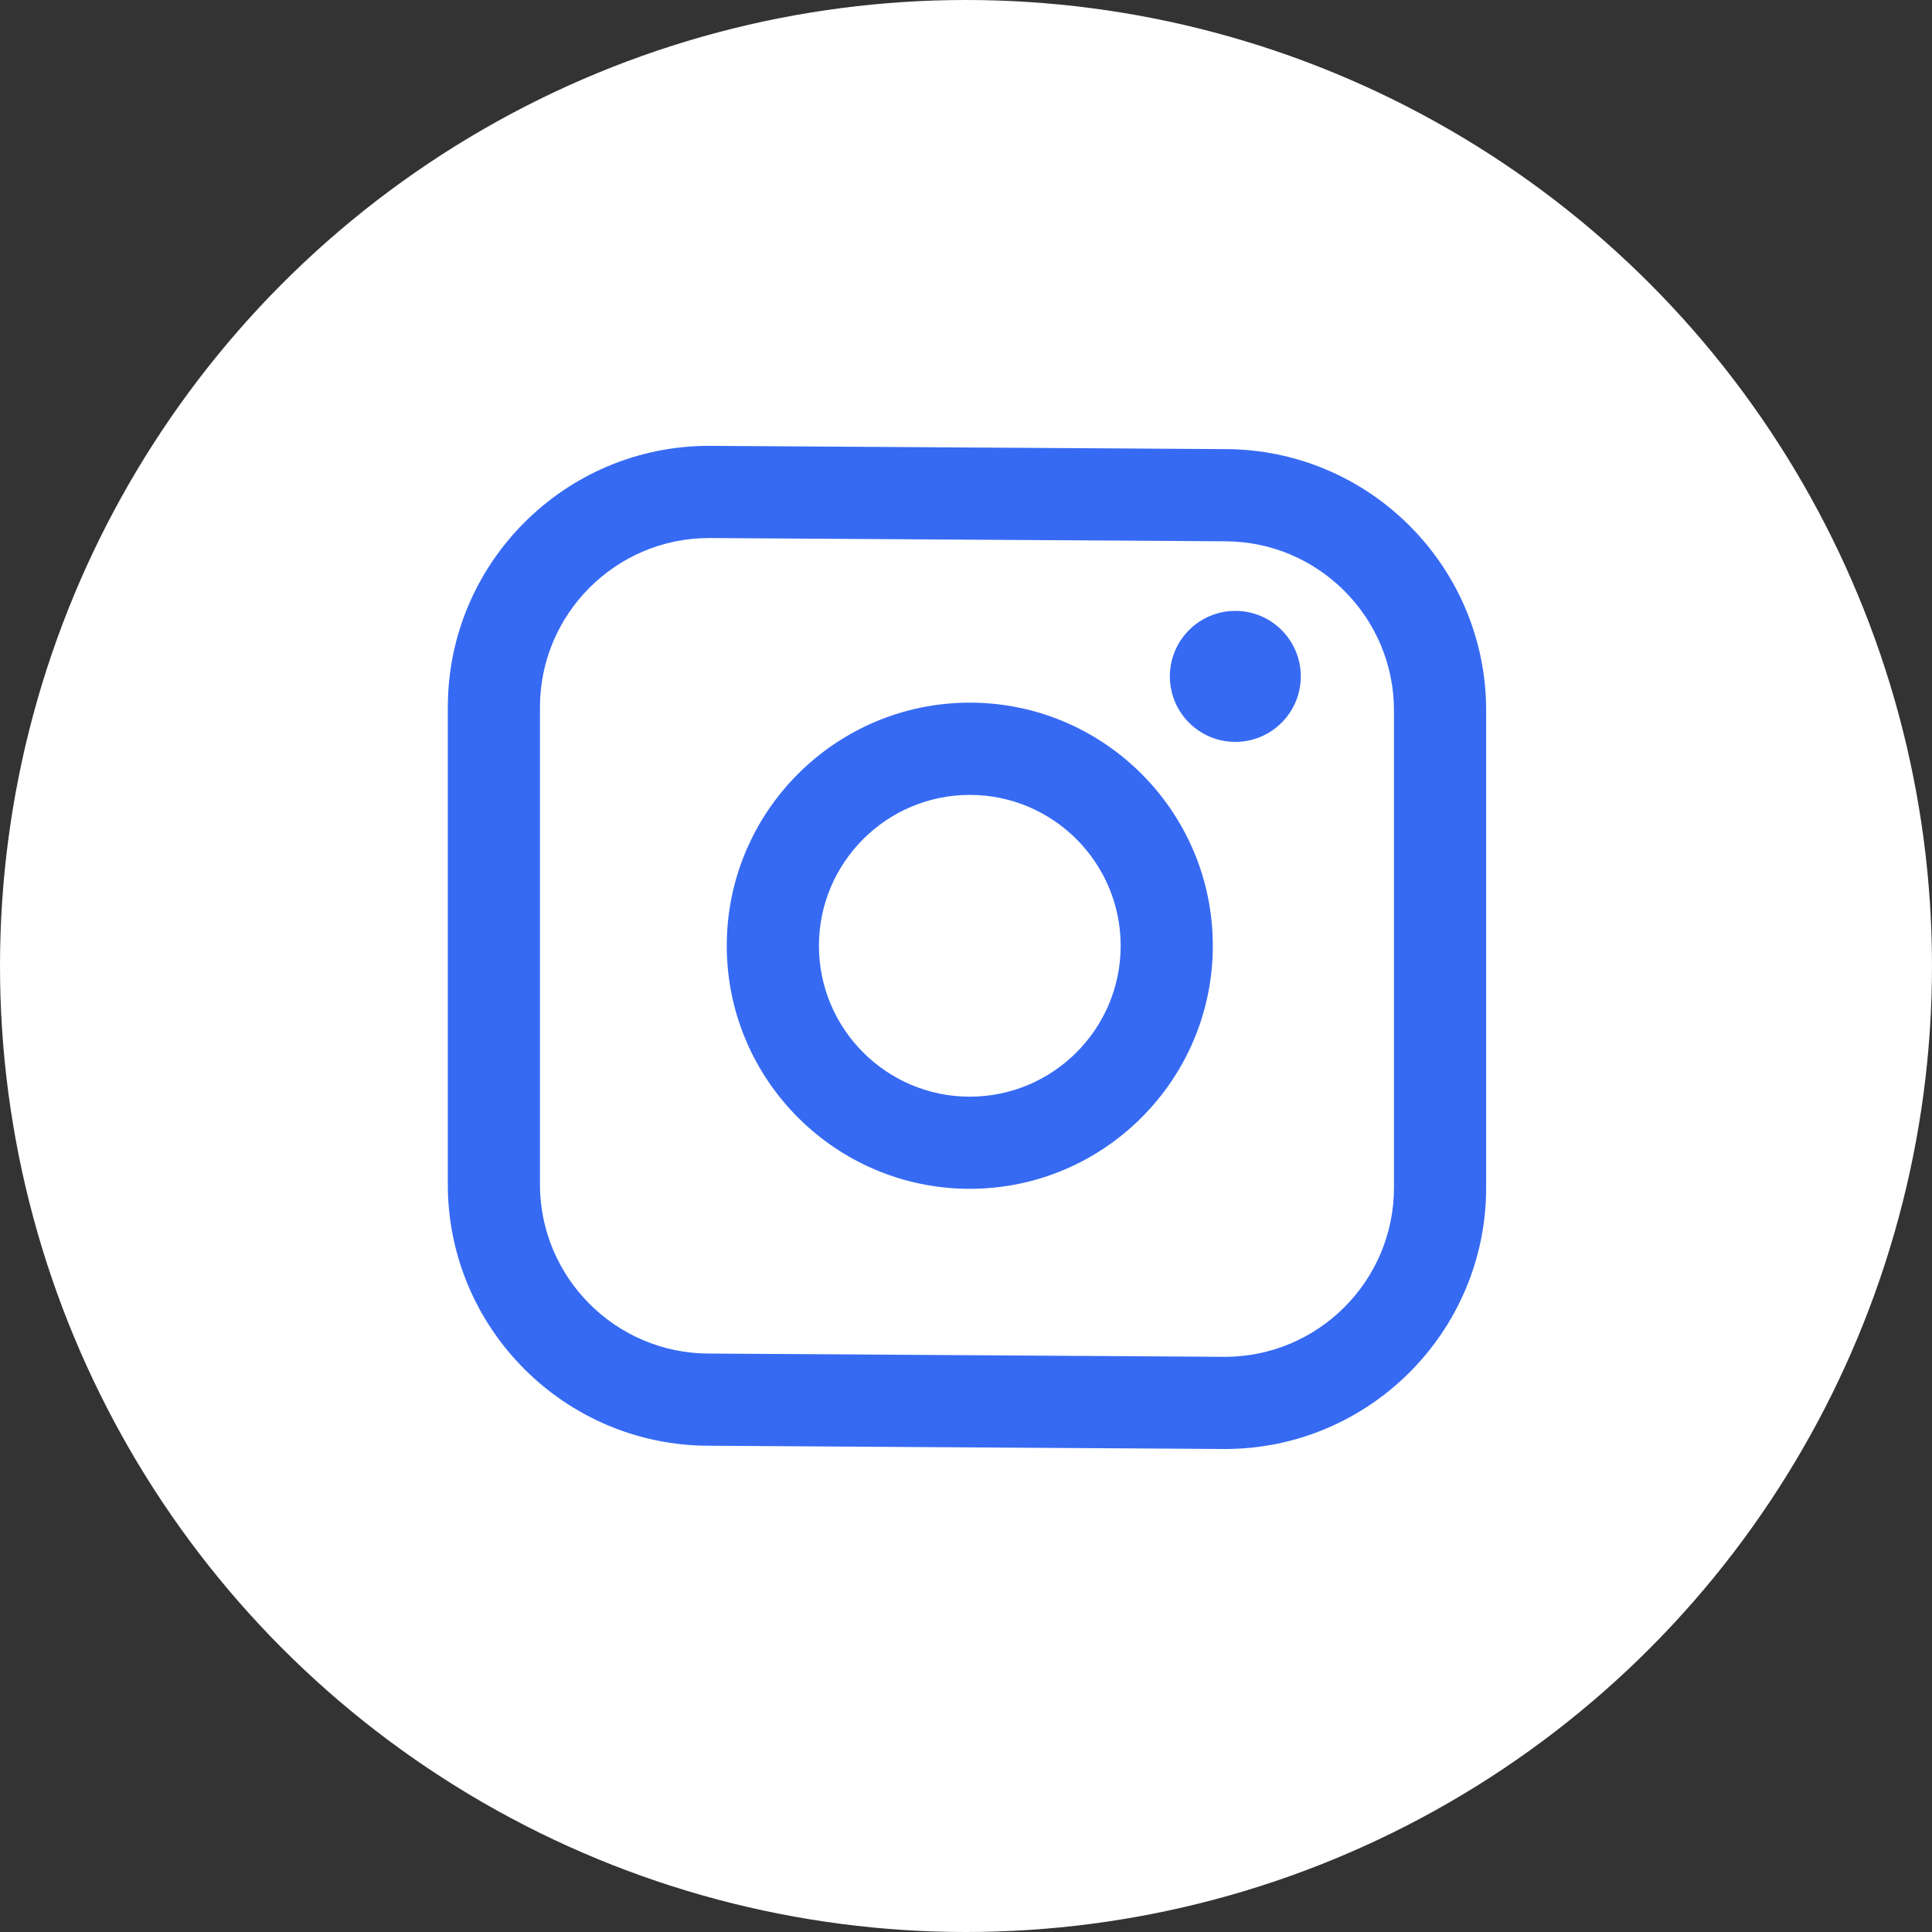 <?xml version="1.0" encoding="UTF-8"?> <svg xmlns="http://www.w3.org/2000/svg" width="52" height="52" viewBox="0 0 52 52" fill="none"><rect x="0" y="0" width="52" height="52" fill="#333333" stroke="none"/><circle cx="26" cy="26" r="26" fill="white"></circle><path d="M32.968 12.088L19.085 12C15.207 12 12.053 15.155 12.053 19.034V31.878C12.053 35.757 15.207 38.912 19.085 38.912L32.968 39C36.846 39 40 35.845 40 31.966V19.122C40 15.243 36.846 12.088 32.968 12.088ZM14.533 19.034C14.533 16.524 16.576 14.481 19.085 14.481L32.968 14.569C35.477 14.569 37.519 16.612 37.519 19.122V31.966C37.519 34.476 35.477 36.519 32.968 36.519L19.085 36.431C16.576 36.431 14.533 34.388 14.533 31.878V19.034Z" fill="#366AF3"></path><path d="M26.102 31.997C29.708 31.997 32.643 29.063 32.643 25.454C32.643 21.846 29.71 18.912 26.102 18.912C22.495 18.912 19.561 21.846 19.561 25.454C19.561 29.063 22.495 31.997 26.102 31.997ZM26.102 21.395C28.342 21.395 30.163 23.216 30.163 25.456C30.163 27.696 28.342 29.517 26.102 29.517C23.863 29.517 22.042 27.696 22.042 25.456C22.042 23.216 23.863 21.395 26.102 21.395Z" fill="#366AF3"></path><path d="M33.249 19.968C34.22 19.968 35.011 19.178 35.011 18.205C35.011 17.232 34.221 16.442 33.249 16.442C32.276 16.442 31.487 17.232 31.487 18.205C31.487 19.178 32.276 19.968 33.249 19.968Z" fill="#366AF3"></path></svg> 